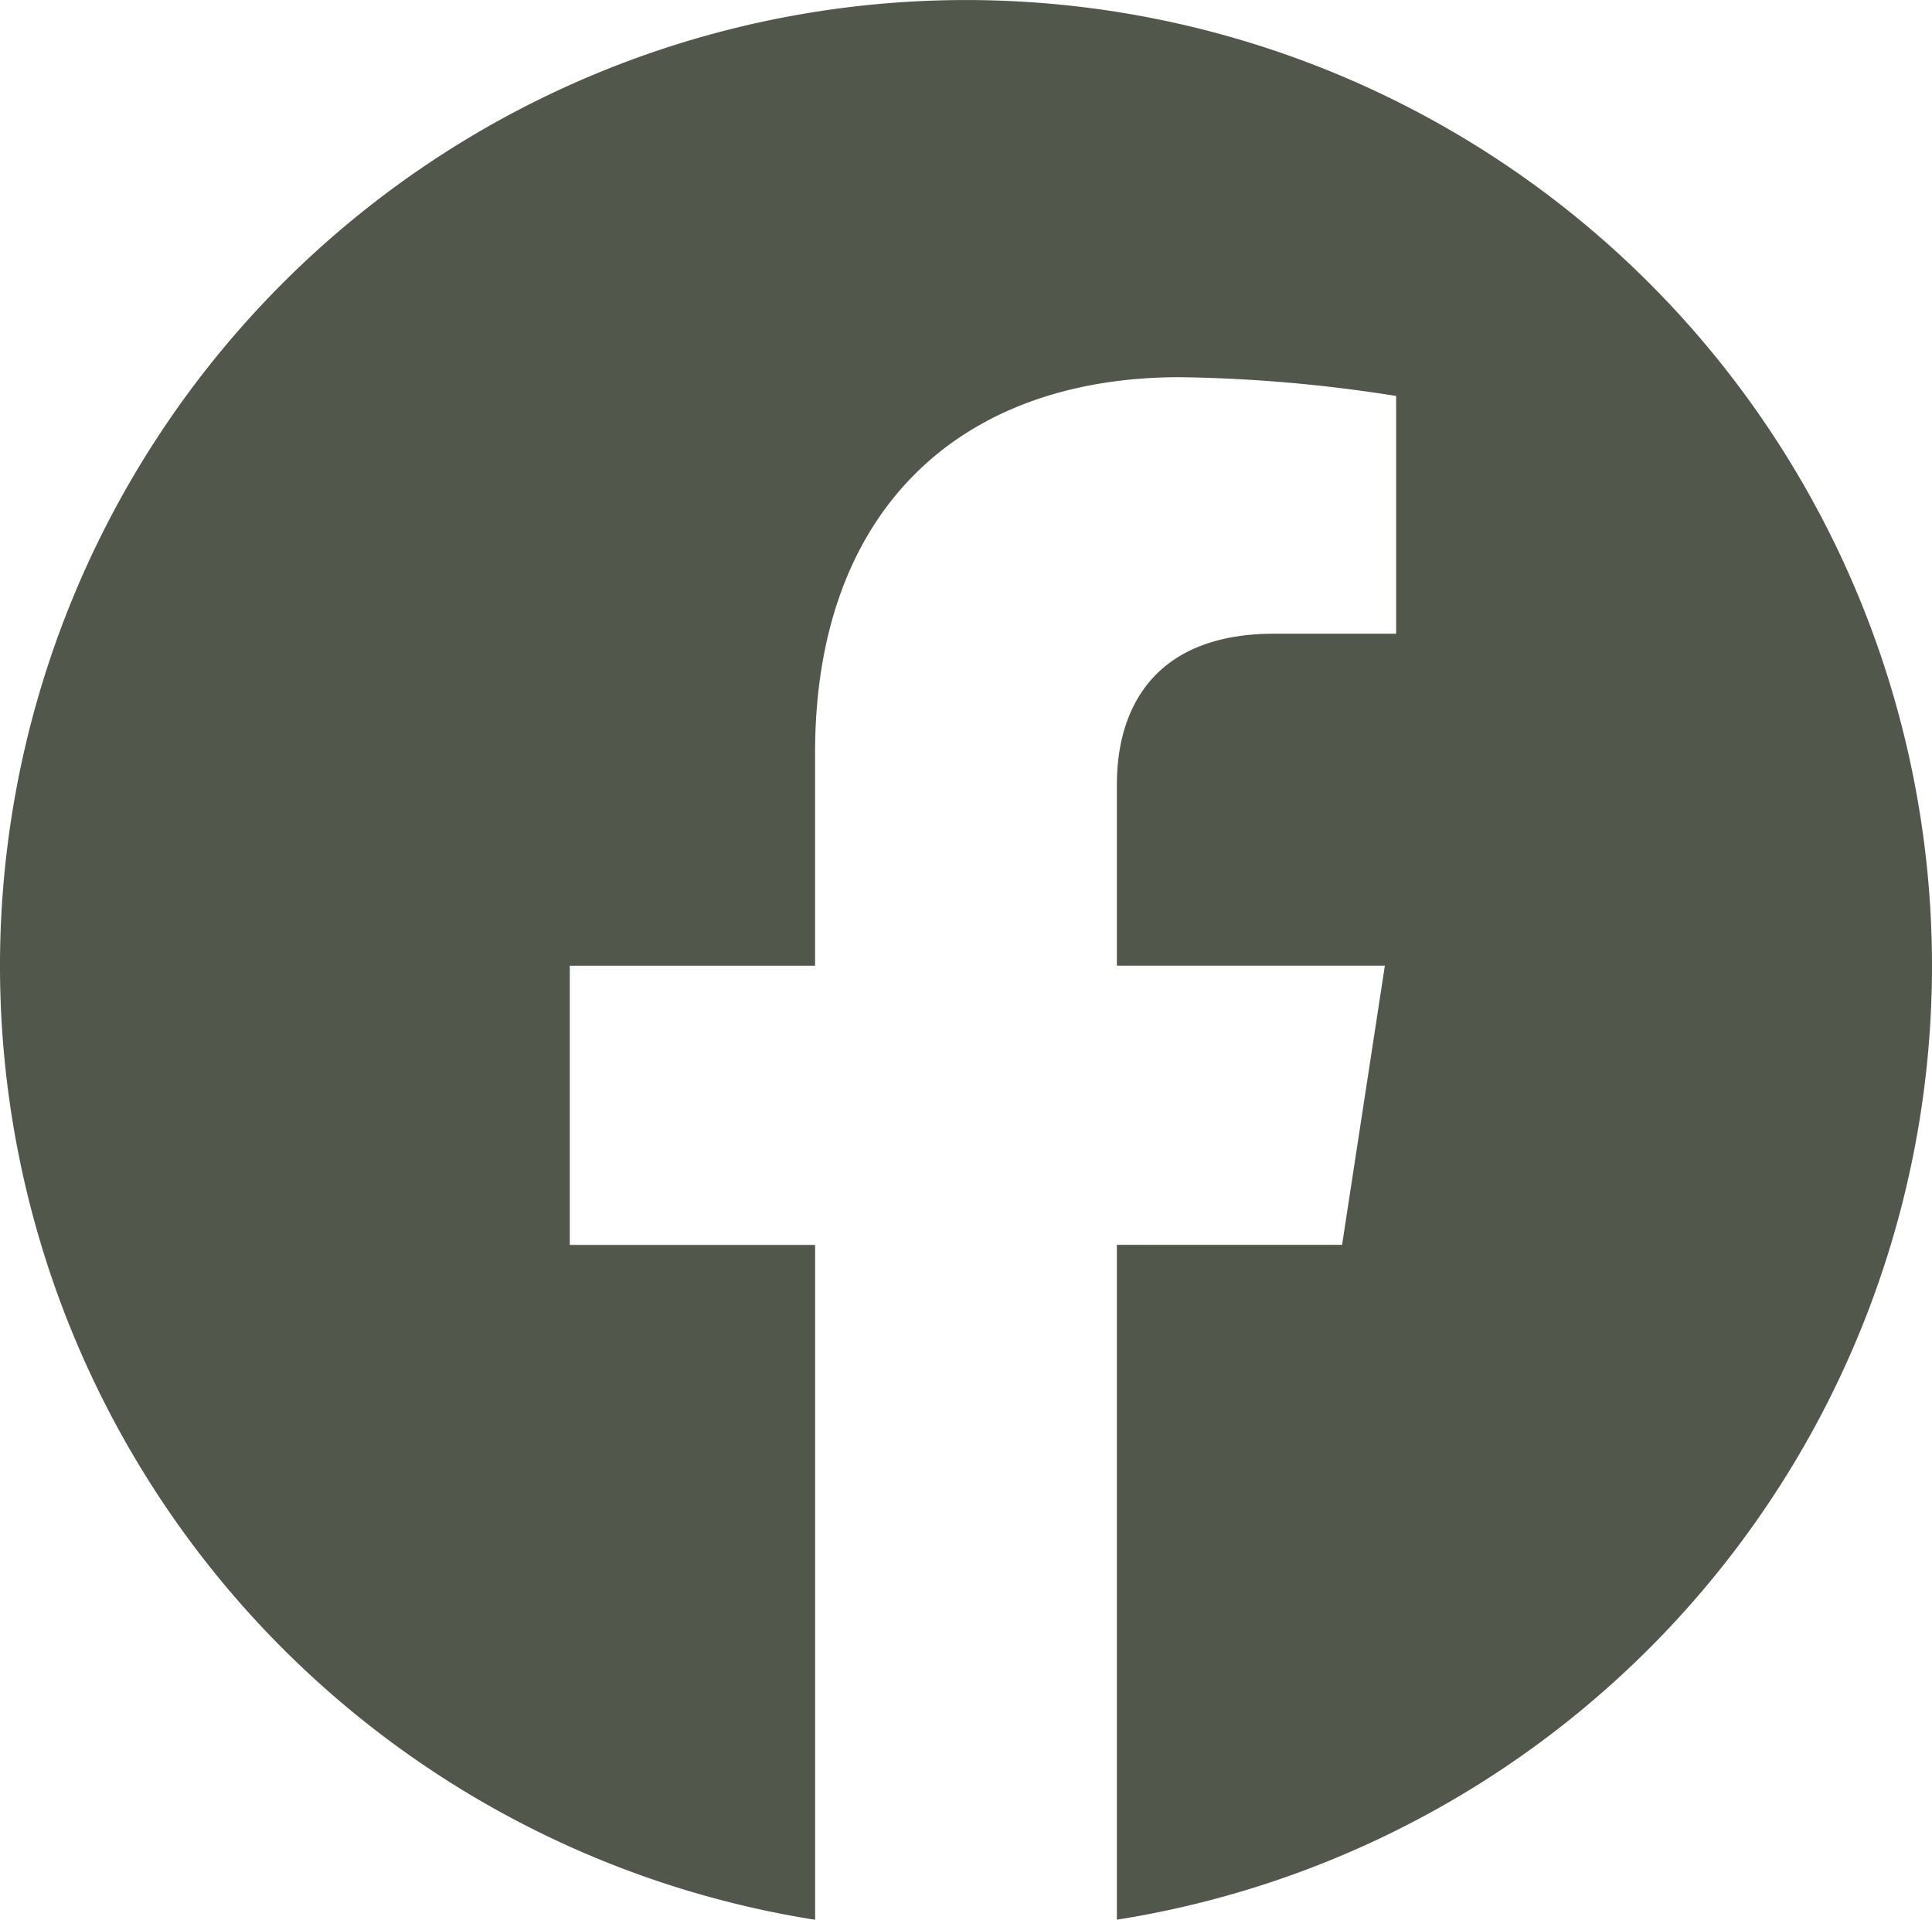 <?xml version="1.0" encoding="UTF-8"?>
<svg xmlns="http://www.w3.org/2000/svg" width="49.888" height="49.583" viewBox="0 0 49.888 49.583">
  <path id="LOGO_FACEBOOK_VERT" d="M49.888,24.942a24.944,24.944,0,1,0-28.84,24.641V32.153H14.713V24.942h6.334v-5.5c0-6.251,3.725-9.7,9.422-9.7a38.525,38.525,0,0,1,5.582.485v6.14H32.905c-3.1,0-4.065,1.92-4.065,3.895v4.678h6.92l-1.105,7.211H28.84v17.43A24.948,24.948,0,0,0,49.888,24.942" fill="#51574b"></path>
</svg>
